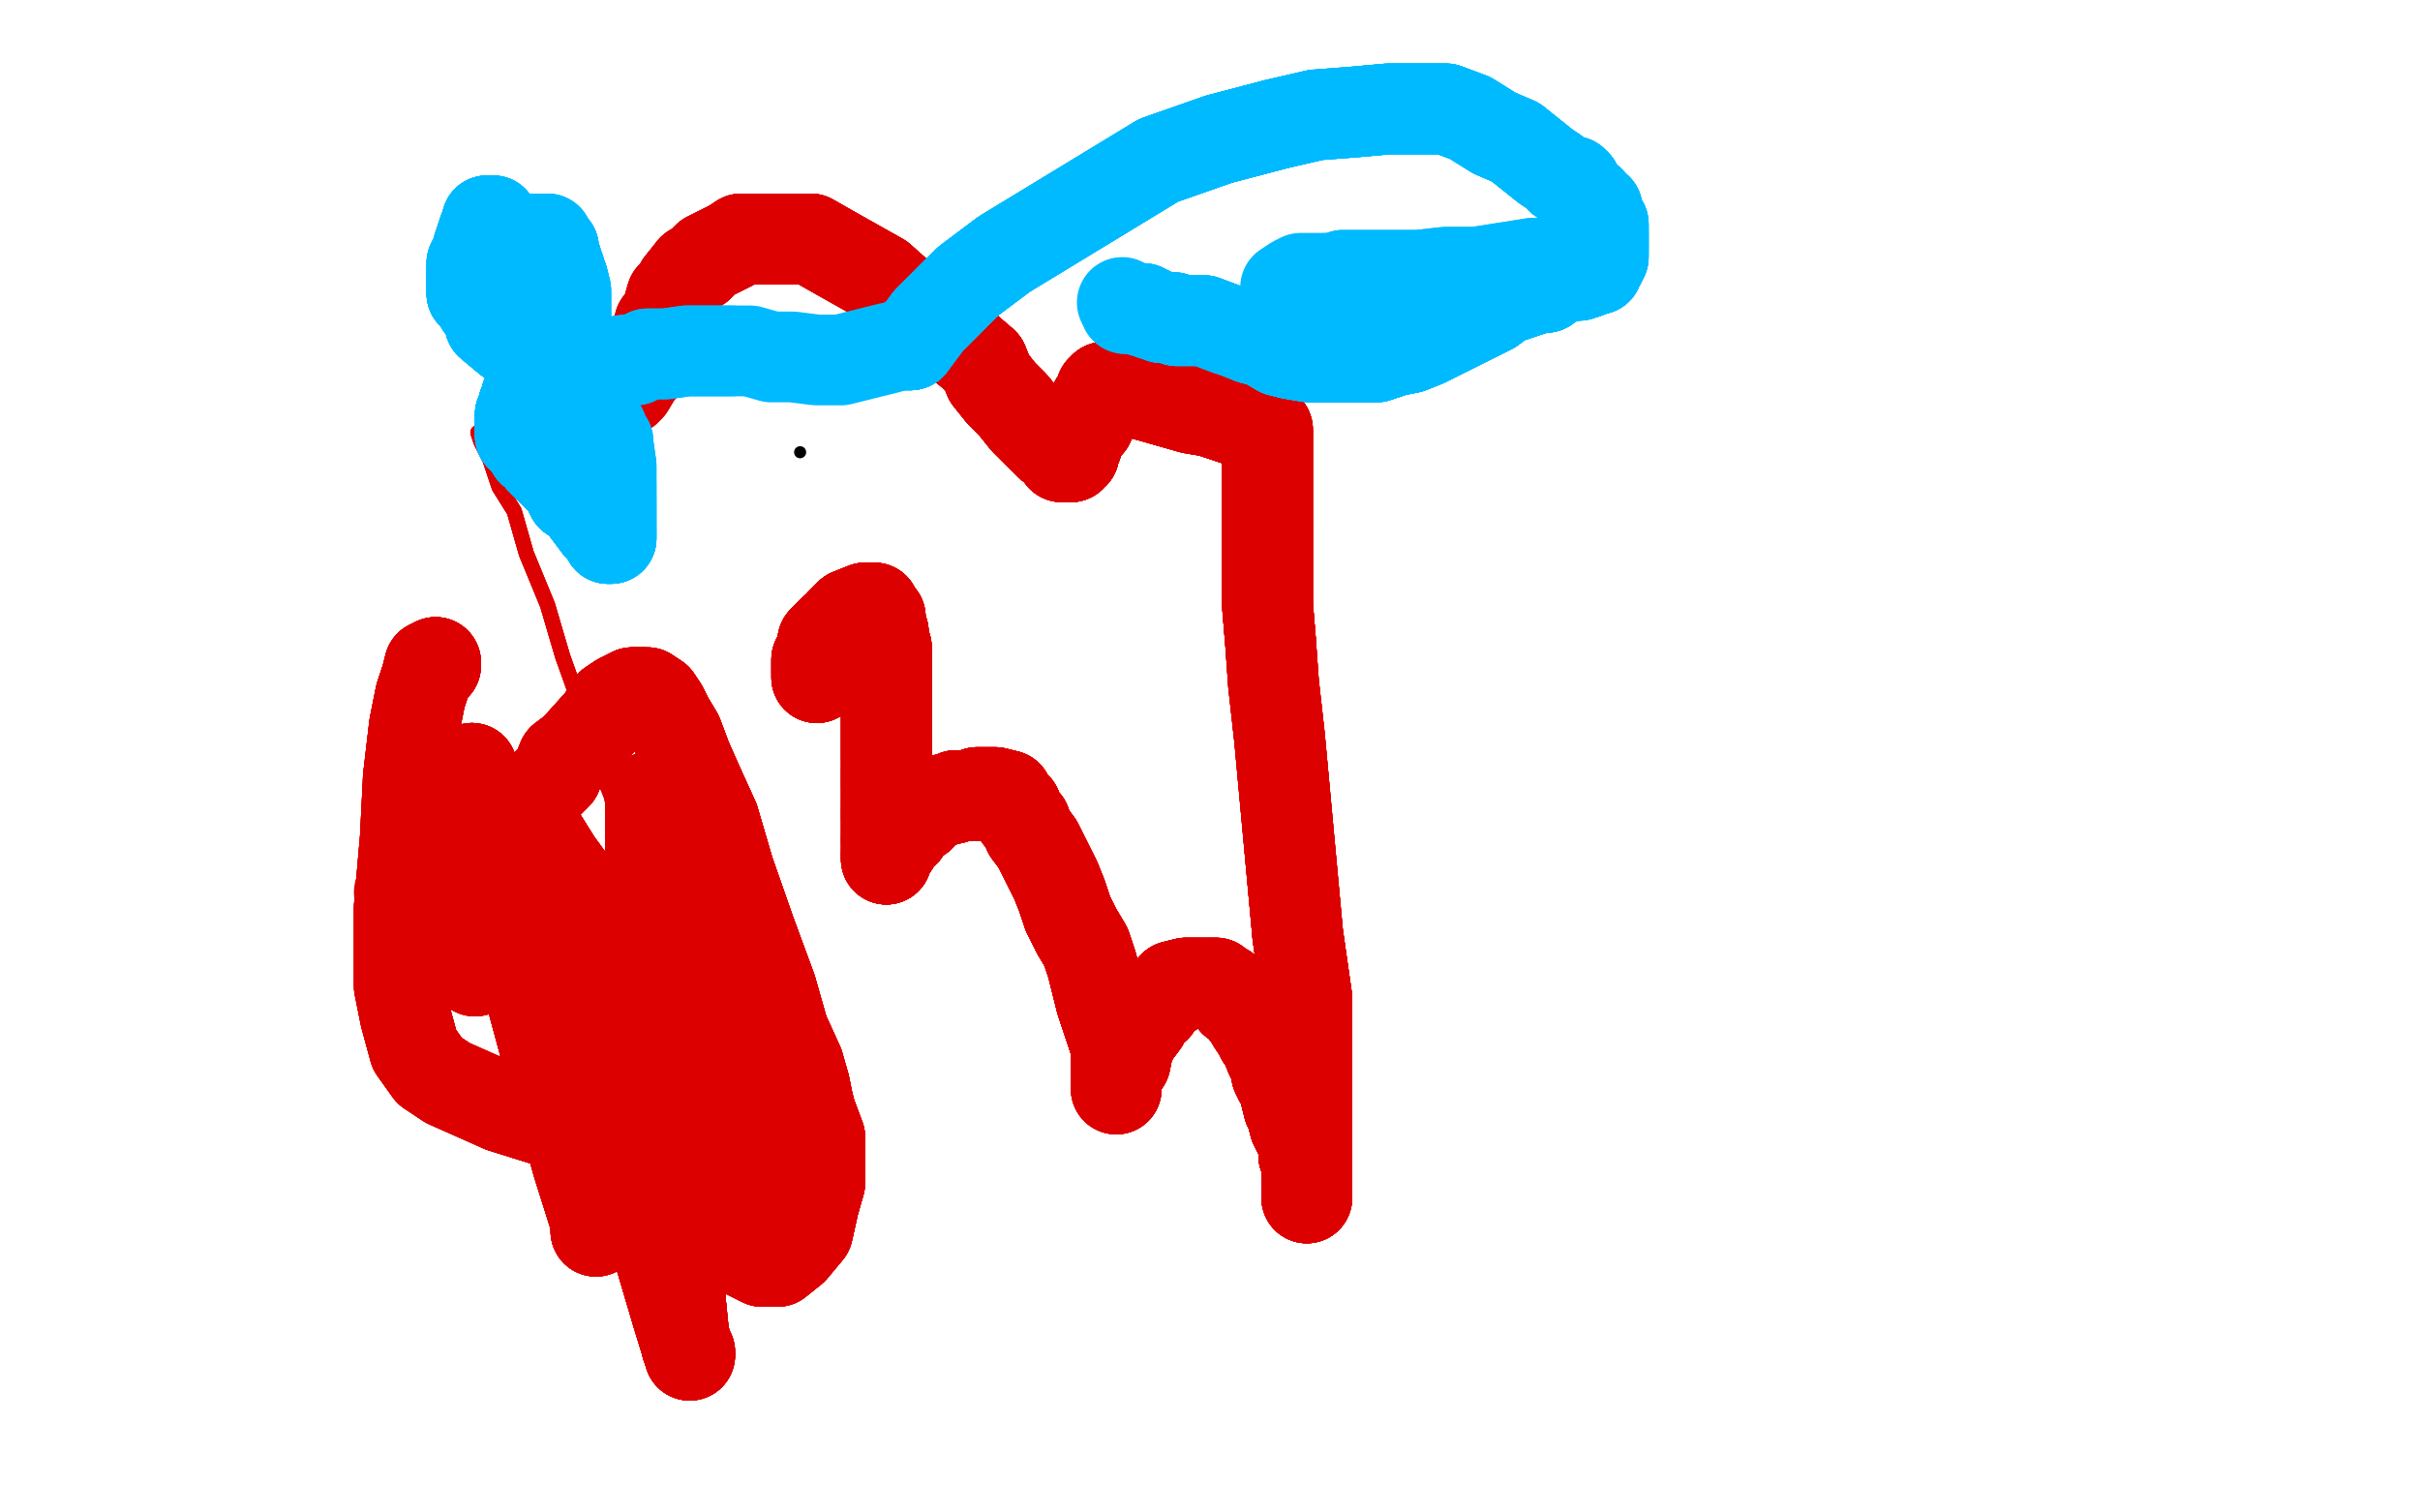 <?xml version="1.0" standalone="no"?>
<!DOCTYPE svg PUBLIC "-//W3C//DTD SVG 1.1//EN"
"http://www.w3.org/Graphics/SVG/1.1/DTD/svg11.dtd">

<svg width="800" height="500" version="1.1" xmlns="http://www.w3.org/2000/svg" xmlns:xlink="http://www.w3.org/1999/xlink" style="stroke-antialiasing: false"><desc>This SVG has been created on https://colorillo.com/</desc><rect x='0' y='0' width='800' height='500' style='fill: rgb(255,255,255); stroke-width:0' /><circle cx="264.5" cy="149.5" r="2" style="fill: #000000; stroke-antialiasing: false; stroke-antialias: 0; opacity: 1.0"/>
<polyline points="158,143 159,146 162,152 165,161 170,169 174,183 181,200 186,217 191,231 195,243" style="fill: none; stroke: #dc0000; stroke-width: 5; stroke-linejoin: round; stroke-linecap: round; stroke-antialiasing: false; stroke-antialias: 0; opacity: 1.0"/>
<polyline points="158,143 159,146 162,152 165,161 170,169 174,183 181,200 186,217 191,231 195,243 198,253 202,263 204,271 206,277 207,280 208,282 209,283 209,284" style="fill: none; stroke: #dc0000; stroke-width: 5; stroke-linejoin: round; stroke-linecap: round; stroke-antialiasing: false; stroke-antialias: 0; opacity: 1.0"/>
<polyline points="158,143 159,146 162,152 165,161 170,169 174,183 181,200 186,217 191,231 195,243 198,253 202,263 204,271 206,277 207,280 208,282 209,283 209,284" style="fill: none; stroke: #dc0000; stroke-width: 5; stroke-linejoin: round; stroke-linecap: round; stroke-antialiasing: false; stroke-antialias: 0; opacity: 1.0"/>
<polyline points="144,220 144,219 142,220 141,224 139,230" style="fill: none; stroke: #dc0000; stroke-width: 30; stroke-linejoin: round; stroke-linecap: round; stroke-antialiasing: false; stroke-antialias: 0; opacity: 1.0"/>
<polyline points="144,220 144,219 142,220 141,224 139,230 137,240 135,257 134,277 132,300 132,314 132,326 134,336 137,347 142,354" style="fill: none; stroke: #dc0000; stroke-width: 30; stroke-linejoin: round; stroke-linecap: round; stroke-antialiasing: false; stroke-antialias: 0; opacity: 1.0"/>
<polyline points="144,220 144,219 142,220 141,224 139,230 137,240 135,257 134,277 132,300 132,314 132,326 134,336 137,347 142,354 148,358 157,362 166,366 198,376 208,383 220,392 230,401 238,408 246,414" style="fill: none; stroke: #dc0000; stroke-width: 30; stroke-linejoin: round; stroke-linecap: round; stroke-antialiasing: false; stroke-antialias: 0; opacity: 1.0"/>
<polyline points="144,220 144,219 142,220 141,224 139,230 137,240 135,257 134,277 132,300 132,314 132,326 134,336 137,347 142,354 148,358 157,362 166,366 198,376 208,383 220,392 230,401 238,408 246,414 252,417 257,417 262,413 267,407 269,398 271,391 271,383 271,376 268,368" style="fill: none; stroke: #dc0000; stroke-width: 30; stroke-linejoin: round; stroke-linecap: round; stroke-antialiasing: false; stroke-antialias: 0; opacity: 1.0"/>
<polyline points="144,220 144,219 142,220 141,224 139,230 137,240 135,257 134,277 132,300 132,314 132,326 134,336 137,347 142,354 148,358 157,362 166,366 198,376 208,383 220,392 230,401 238,408 246,414 252,417 257,417 262,413 267,407 269,398 271,391 271,383 271,376 268,368 267,364 266,359 264,352 259,341 255,327 248,308 241,288 236,271 231,260" style="fill: none; stroke: #dc0000; stroke-width: 30; stroke-linejoin: round; stroke-linecap: round; stroke-antialiasing: false; stroke-antialias: 0; opacity: 1.0"/>
<polyline points="144,220 144,219 142,220 141,224 139,230 137,240 135,257 134,277 132,300 132,314 132,326 134,336 137,347 142,354 148,358 157,362 166,366 198,376 208,383 220,392 230,401 238,408 246,414 252,417 257,417 262,413 267,407 269,398 271,391 271,383 271,376 268,368 267,364 266,359 264,352 259,341 255,327 248,308 241,288 236,271 231,260 227,251 224,243 221,238 219,234 217,231 214,229 213,229 211,229 209,229" style="fill: none; stroke: #dc0000; stroke-width: 30; stroke-linejoin: round; stroke-linecap: round; stroke-antialiasing: false; stroke-antialias: 0; opacity: 1.0"/>
<polyline points="166,366 198,376 208,383 220,392 230,401 238,408 246,414 252,417 257,417 262,413 267,407 269,398 271,391 271,383 271,376 268,368 267,364 266,359 264,352 259,341 255,327 248,308 241,288 236,271 231,260 227,251 224,243 221,238 219,234 217,231 214,229 213,229 211,229 209,229 207,230 205,231 202,233 199,238 190,248 186,251 184,256 180,260" style="fill: none; stroke: #dc0000; stroke-width: 30; stroke-linejoin: round; stroke-linecap: round; stroke-antialiasing: false; stroke-antialias: 0; opacity: 1.0"/>
<polyline points="166,366 198,376 208,383 220,392 230,401 238,408 246,414 252,417 257,417 262,413 267,407 269,398 271,391 271,383 271,376 268,368 267,364 266,359 264,352 259,341 255,327 248,308 241,288 236,271 231,260 227,251 224,243 221,238 219,234 217,231 214,229 213,229 211,229 209,229 207,230 205,231 202,233 199,238 190,248 186,251 184,256 180,260 178,262 175,264 173,266 172,268 174,270" style="fill: none; stroke: #dc0000; stroke-width: 30; stroke-linejoin: round; stroke-linecap: round; stroke-antialiasing: false; stroke-antialias: 0; opacity: 1.0"/>
<polyline points="267,407 269,398 271,391 271,383 271,376 268,368 267,364 266,359 264,352 259,341 255,327 248,308 241,288 236,271 231,260 227,251 224,243 221,238 219,234 217,231 214,229 213,229 211,229 209,229 207,230 205,231 202,233 199,238 190,248 186,251 184,256 180,260 178,262 175,264 173,266 172,268 174,270 179,277 184,285 192,296 198,306 203,312 209,320 211,322 212,323" style="fill: none; stroke: #dc0000; stroke-width: 30; stroke-linejoin: round; stroke-linecap: round; stroke-antialiasing: false; stroke-antialias: 0; opacity: 1.0"/>
<polyline points="267,364 266,359 264,352 259,341 255,327 248,308 241,288 236,271 231,260 227,251 224,243 221,238 219,234 217,231 214,229 213,229 211,229 209,229 207,230 205,231 202,233 199,238 190,248 186,251 184,256 180,260 178,262 175,264 173,266 172,268 174,270 179,277 184,285 192,296 198,306 203,312 209,320 211,322 212,323 213,324 215,325 216,326 222,330 224,332 228,337 232,343 236,350" style="fill: none; stroke: #dc0000; stroke-width: 30; stroke-linejoin: round; stroke-linecap: round; stroke-antialiasing: false; stroke-antialias: 0; opacity: 1.0"/>
<polyline points="255,327 248,308 241,288 236,271 231,260 227,251 224,243 221,238 219,234 217,231 214,229 213,229 211,229 209,229 207,230 205,231 202,233 199,238 190,248 186,251 184,256 180,260 178,262 175,264 173,266 172,268 174,270 179,277 184,285 192,296 198,306 203,312 209,320 211,322 212,323 213,324 215,325 216,326 222,330 224,332 228,337 232,343 236,350 240,357 242,364 243,370 237,363 225,346" style="fill: none; stroke: #dc0000; stroke-width: 30; stroke-linejoin: round; stroke-linecap: round; stroke-antialiasing: false; stroke-antialias: 0; opacity: 1.0"/>
<polyline points="214,229 213,229 211,229 209,229 207,230 205,231 202,233 199,238 190,248 186,251 184,256 180,260 178,262 175,264 173,266 172,268 174,270 179,277 184,285 192,296 198,306 203,312 209,320 211,322 212,323 213,324 215,325 216,326 222,330 224,332 228,337 232,343 236,350 240,357 242,364 243,370 237,363 225,346 225,344 225,343 226,342 227,342 229,343 231,345 235,350" style="fill: none; stroke: #dc0000; stroke-width: 30; stroke-linejoin: round; stroke-linecap: round; stroke-antialiasing: false; stroke-antialias: 0; opacity: 1.0"/>
<polyline points="211,229 209,229 207,230 205,231 202,233 199,238 190,248 186,251 184,256 180,260 178,262 175,264 173,266 172,268 174,270 179,277 184,285 192,296 198,306 203,312 209,320 211,322 212,323 213,324 215,325 216,326 222,330 224,332 228,337 232,343 236,350 240,357 242,364 243,370 237,363 225,346 225,344 225,343 226,342 227,342 229,343 231,345 235,350 250,382 256,392 259,401 260,404 261,405 262,406" style="fill: none; stroke: #dc0000; stroke-width: 30; stroke-linejoin: round; stroke-linecap: round; stroke-antialiasing: false; stroke-antialias: 0; opacity: 1.0"/>
<polyline points="174,270 179,277 184,285 192,296 198,306 203,312 209,320 211,322 212,323 213,324 215,325 216,326 222,330 224,332 228,337 232,343 236,350 240,357 242,364 243,370 237,363 225,346 225,344 225,343 226,342 227,342 229,343 231,345 235,350 250,382 256,392 259,401 260,404 261,405 262,406 256,393 245,370 237,345 230,325 225,311 222,301 220,294 219,290" style="fill: none; stroke: #dc0000; stroke-width: 30; stroke-linejoin: round; stroke-linecap: round; stroke-antialiasing: false; stroke-antialias: 0; opacity: 1.0"/>
<polyline points="174,270 179,277 184,285 192,296 198,306 203,312 209,320 211,322 212,323 213,324 215,325 216,326 222,330 224,332 228,337 232,343 236,350 240,357 242,364 243,370 237,363 225,346 225,344 225,343 226,342 227,342 229,343 231,345 235,350 250,382 256,392 259,401 260,404 261,405 262,406 256,393 245,370 237,345 230,325 225,311 222,301 220,294 219,290 218,286 218,285 221,293 229,315 239,343" style="fill: none; stroke: #dc0000; stroke-width: 30; stroke-linejoin: round; stroke-linecap: round; stroke-antialiasing: false; stroke-antialias: 0; opacity: 1.0"/>
<polyline points="212,323 213,324 215,325 216,326 222,330 224,332 228,337 232,343 236,350 240,357 242,364 243,370 237,363 225,346 225,344 225,343 226,342 227,342 229,343 231,345 235,350 250,382 256,392 259,401 260,404 261,405 262,406 256,393 245,370 237,345 230,325 225,311 222,301 220,294 219,290 218,286 218,285 221,293 229,315 239,343 246,365 251,377 254,385 257,391 257,392 257,390" style="fill: none; stroke: #dc0000; stroke-width: 30; stroke-linejoin: round; stroke-linecap: round; stroke-antialiasing: false; stroke-antialias: 0; opacity: 1.0"/>
<polyline points="236,350 240,357 242,364 243,370 237,363 225,346 225,344 225,343 226,342 227,342 229,343 231,345 235,350 250,382 256,392 259,401 260,404 261,405 262,406 256,393 245,370 237,345 230,325 225,311 222,301 220,294 219,290 218,286 218,285 221,293 229,315 239,343 246,365 251,377 254,385 257,391 257,392 257,390 251,373 230,308 226,294 223,283 221,276 219,269 217,266 217,263" style="fill: none; stroke: #dc0000; stroke-width: 30; stroke-linejoin: round; stroke-linecap: round; stroke-antialiasing: false; stroke-antialias: 0; opacity: 1.0"/>
<polyline points="226,342 227,342 229,343 231,345 235,350 250,382 256,392 259,401 260,404 261,405 262,406 256,393 245,370 237,345 230,325 225,311 222,301 220,294 219,290 218,286 218,285 221,293 229,315 239,343 246,365 251,377 254,385 257,391 257,392 257,390 251,373 230,308 226,294 223,283 221,276 219,269 217,266 217,263 216,263 216,264 216,265 215,268 215,276 215,330 218,364 221,395" style="fill: none; stroke: #dc0000; stroke-width: 30; stroke-linejoin: round; stroke-linecap: round; stroke-antialiasing: false; stroke-antialias: 0; opacity: 1.0"/>
<polyline points="235,350 250,382 256,392 259,401 260,404 261,405 262,406 256,393 245,370 237,345 230,325 225,311 222,301 220,294 219,290 218,286 218,285 221,293 229,315 239,343 246,365 251,377 254,385 257,391 257,392 257,390 251,373 230,308 226,294 223,283 221,276 219,269 217,266 217,263 216,263 216,264 216,265 215,268 215,276 215,330 218,364 221,395 224,418 225,431 226,441 227,445 228,447 228,448" style="fill: none; stroke: #dc0000; stroke-width: 30; stroke-linejoin: round; stroke-linecap: round; stroke-antialiasing: false; stroke-antialias: 0; opacity: 1.0"/>
<polyline points="222,301 220,294 219,290 218,286 218,285 221,293 229,315 239,343 246,365 251,377 254,385 257,391 257,392 257,390 251,373 230,308 226,294 223,283 221,276 219,269 217,266 217,263 216,263 216,264 216,265 215,268 215,276 215,330 218,364 221,395 224,418 225,431 226,441 227,445 228,447 228,448 224,435 216,408 205,375 196,348 190,326 186,313 181,293 181,291" style="fill: none; stroke: #dc0000; stroke-width: 30; stroke-linejoin: round; stroke-linecap: round; stroke-antialiasing: false; stroke-antialias: 0; opacity: 1.0"/>
<polyline points="222,301 220,294 219,290 218,286 218,285 221,293 229,315 239,343 246,365 251,377 254,385 257,391 257,392 257,390 251,373 230,308 226,294 223,283 221,276 219,269 217,266 217,263 216,263 216,264 216,265 215,268 215,276 215,330 218,364 221,395 224,418 225,431 226,441 227,445 228,447 228,448 224,435 216,408 205,375 196,348 190,326 186,313 181,293 181,291 180,289 180,296 182,309 184,324" style="fill: none; stroke: #dc0000; stroke-width: 30; stroke-linejoin: round; stroke-linecap: round; stroke-antialiasing: false; stroke-antialias: 0; opacity: 1.0"/>
<polyline points="257,392 257,390 251,373 230,308 226,294 223,283 221,276 219,269 217,266 217,263 216,263 216,264 216,265 215,268 215,276 215,330 218,364 221,395 224,418 225,431 226,441 227,445 228,447 228,448 224,435 216,408 205,375 196,348 190,326 186,313 181,293 181,291 180,289 180,296 182,309 184,324 188,348 191,371 194,386 196,397 197,404 197,405 197,407 197,404" style="fill: none; stroke: #dc0000; stroke-width: 30; stroke-linejoin: round; stroke-linecap: round; stroke-antialiasing: false; stroke-antialias: 0; opacity: 1.0"/>
<polyline points="226,294 223,283 221,276 219,269 217,266 217,263 216,263 216,264 216,265 215,268 215,276 215,330 218,364 221,395 224,418 225,431 226,441 227,445 228,447 228,448 224,435 216,408 205,375 196,348 190,326 186,313 181,293 181,291 180,289 180,296 182,309 184,324 188,348 191,371 194,386 196,397 197,404 197,405 197,407 197,404 191,385 182,353 163,283 160,271 157,261 157,257 156,255 156,254" style="fill: none; stroke: #dc0000; stroke-width: 30; stroke-linejoin: round; stroke-linecap: round; stroke-antialiasing: false; stroke-antialias: 0; opacity: 1.0"/>
<polyline points="215,276 215,330 218,364 221,395 224,418 225,431 226,441 227,445 228,447 228,448 224,435 216,408 205,375 196,348 190,326 186,313 181,293 181,291 180,289 180,296 182,309 184,324 188,348 191,371 194,386 196,397 197,404 197,405 197,407 197,404 191,385 182,353 163,283 160,271 157,261 157,257 156,255 156,254 156,255 156,257 156,261 156,277 156,288 156,298 157,306" style="fill: none; stroke: #dc0000; stroke-width: 30; stroke-linejoin: round; stroke-linecap: round; stroke-antialiasing: false; stroke-antialias: 0; opacity: 1.0"/>
<polyline points="215,276 215,330 218,364 221,395 224,418 225,431 226,441 227,445 228,447 228,448 224,435 216,408 205,375 196,348 190,326 186,313 181,293 181,291 180,289 180,296 182,309 184,324 188,348 191,371 194,386 196,397 197,404 197,405 197,407 197,404 191,385 182,353 163,283 160,271 157,261 157,257 156,255 156,254 156,255 156,257 156,261 156,277 156,288 156,298 157,306 157,317 157,320 157,321 155,318 152,311" style="fill: none; stroke: #dc0000; stroke-width: 30; stroke-linejoin: round; stroke-linecap: round; stroke-antialiasing: false; stroke-antialias: 0; opacity: 1.0"/>
<polyline points="190,326 186,313 181,293 181,291 180,289 180,296 182,309 184,324 188,348 191,371 194,386 196,397 197,404 197,405 197,407 197,404 191,385 182,353 163,283 160,271 157,261 157,257 156,255 156,254 156,255 156,257 156,261 156,277 156,288 156,298 157,306 157,317 157,320 157,321 155,318 152,311 145,285 144,279 143,275 142,274 142,273 141,273 141,274" style="fill: none; stroke: #dc0000; stroke-width: 30; stroke-linejoin: round; stroke-linecap: round; stroke-antialiasing: false; stroke-antialias: 0; opacity: 1.0"/>
<polyline points="181,293 181,291 180,289 180,296 182,309 184,324 188,348 191,371 194,386 196,397 197,404 197,405 197,407 197,404 191,385 182,353 163,283 160,271 157,261 157,257 156,255 156,254 156,255 156,257 156,261 156,277 156,288 156,298 157,306 157,317 157,320 157,321 155,318 152,311 145,285 144,279 143,275 142,274 142,273 141,273 141,274 140,278 139,281 139,282 138,284 138,285 137,286 137,287 136,289" style="fill: none; stroke: #dc0000; stroke-width: 30; stroke-linejoin: round; stroke-linecap: round; stroke-antialiasing: false; stroke-antialias: 0; opacity: 1.0"/>
<polyline points="182,309 184,324 188,348 191,371 194,386 196,397 197,404 197,405 197,407 197,404 191,385 182,353 163,283 160,271 157,261 157,257 156,255 156,254 156,255 156,257 156,261 156,277 156,288 156,298 157,306 157,317 157,320 157,321 155,318 152,311 145,285 144,279 143,275 142,274 142,273 141,273 141,274 140,278 139,281 139,282 138,284 138,285 137,286 137,287 136,289 135,291 133,295 132,295" style="fill: none; stroke: #dc0000; stroke-width: 30; stroke-linejoin: round; stroke-linecap: round; stroke-antialiasing: false; stroke-antialias: 0; opacity: 1.0"/>
<polyline points="270,224 270,223 270,222 270,221 270,219" style="fill: none; stroke: #dc0000; stroke-width: 30; stroke-linejoin: round; stroke-linecap: round; stroke-antialiasing: false; stroke-antialias: 0; opacity: 1.0"/>
<polyline points="270,224 270,223 270,222 270,221 270,219 270,218 272,214 272,212 273,211 275,209 276,208 277,208 278,207 278,206 279,205 280,204 281,203 286,201" style="fill: none; stroke: #dc0000; stroke-width: 30; stroke-linejoin: round; stroke-linecap: round; stroke-antialiasing: false; stroke-antialias: 0; opacity: 1.0"/>
<polyline points="270,224 270,223 270,222 270,221 270,219 270,218 272,214 272,212 273,211 275,209 276,208 277,208 278,207" style="fill: none; stroke: #dc0000; stroke-width: 30; stroke-linejoin: round; stroke-linecap: round; stroke-antialiasing: false; stroke-antialias: 0; opacity: 1.0"/>
<polyline points="270,224 270,223 270,222 270,221 270,219 270,218 272,214 272,212 273,211 275,209 276,208 277,208 278,207 278,206 279,205 280,204 281,203 286,201 287,201 288,201 289,201 289,202 289,203 290,203 290,204 291,204" style="fill: none; stroke: #dc0000; stroke-width: 30; stroke-linejoin: round; stroke-linecap: round; stroke-antialiasing: false; stroke-antialias: 0; opacity: 1.0"/>
<polyline points="270,224 270,223 270,222 270,221 270,219 270,218 272,214 272,212 273,211 275,209 276,208 277,208 278,207 278,206 279,205 280,204 281,203 286,201 287,201 288,201 289,201 289,202" style="fill: none; stroke: #dc0000; stroke-width: 30; stroke-linejoin: round; stroke-linecap: round; stroke-antialiasing: false; stroke-antialias: 0; opacity: 1.0"/>
<polyline points="270,224 270,223 270,222 270,221 270,219 270,218 272,214 272,212 273,211 275,209 276,208 277,208 278,207 278,206 279,205 280,204 281,203 286,201 287,201 288,201 289,201 289,202 289,203 290,203 290,204 291,204 291,205 291,206 291,208 291,209 292,209 292,210" style="fill: none; stroke: #dc0000; stroke-width: 30; stroke-linejoin: round; stroke-linecap: round; stroke-antialiasing: false; stroke-antialias: 0; opacity: 1.0"/>
<polyline points="270,224 270,223 270,222 270,221 270,219 270,218 272,214 272,212 273,211 275,209 276,208 277,208 278,207 278,206 279,205 280,204 281,203 286,201 287,201 288,201 289,201 289,202 289,203 290,203 290,204 291,204 291,205 291,206 291,208 291,209 292,209 292,210 292,211 292,212 293,214 293,215 293,217" style="fill: none; stroke: #dc0000; stroke-width: 30; stroke-linejoin: round; stroke-linecap: round; stroke-antialiasing: false; stroke-antialias: 0; opacity: 1.0"/>
<polyline points="270,224 270,223 270,222 270,221 270,219 270,218 272,214 272,212 273,211 275,209 276,208 277,208 278,207 278,206 279,205 280,204 281,203 286,201 287,201 288,201 289,201 289,202 289,203 290,203 290,204 291,204 291,205 291,206 291,208 291,209 292,209 292,210 292,211 292,212 293,214 293,215 293,217 293,218 293,219 293,220 293,221 293,223 293,224 293,225" style="fill: none; stroke: #dc0000; stroke-width: 30; stroke-linejoin: round; stroke-linecap: round; stroke-antialiasing: false; stroke-antialias: 0; opacity: 1.0"/>
<polyline points="270,222 270,221 270,219 270,218 272,214 272,212 273,211 275,209 276,208 277,208 278,207 278,206 279,205 280,204 281,203 286,201 287,201 288,201 289,201 289,202 289,203 290,203 290,204 291,204 291,205 291,206 291,208 291,209 292,209 292,210 292,211 292,212 293,214 293,215 293,217 293,218 293,219 293,220 293,221 293,223 293,224 293,225 293,227 293,229 293,233 293,234 293,235 293,237 293,238" style="fill: none; stroke: #dc0000; stroke-width: 30; stroke-linejoin: round; stroke-linecap: round; stroke-antialiasing: false; stroke-antialias: 0; opacity: 1.0"/>
<polyline points="279,205 280,204 281,203 286,201 287,201 288,201 289,201 289,202 289,203 290,203 290,204 291,204 291,205 291,206 291,208 291,209 292,209 292,210 292,211 292,212 293,214 293,215 293,217 293,218 293,219 293,220 293,221 293,223 293,224 293,225 293,227 293,229 293,233 293,234 293,235 293,237 293,238 293,239 293,240 293,244 293,246 293,248 293,249 293,250" style="fill: none; stroke: #dc0000; stroke-width: 30; stroke-linejoin: round; stroke-linecap: round; stroke-antialiasing: false; stroke-antialias: 0; opacity: 1.0"/>
<polyline points="279,205 280,204 281,203 286,201 287,201 288,201 289,201 289,202 289,203 290,203 290,204 291,204 291,205 291,206 291,208 291,209 292,209 292,210 292,211 292,212 293,214 293,215 293,217 293,218 293,219 293,220 293,221 293,223 293,224 293,225 293,227 293,229 293,233 293,234 293,235 293,237 293,238 293,239 293,240 293,244 293,246 293,248 293,249 293,250 293,253 293,254 293,255 293,256 293,257 293,259" style="fill: none; stroke: #dc0000; stroke-width: 30; stroke-linejoin: round; stroke-linecap: round; stroke-antialiasing: false; stroke-antialias: 0; opacity: 1.0"/>
<polyline points="291,208 291,209 292,209 292,210 292,211 292,212 293,214 293,215 293,217 293,218 293,219 293,220 293,221 293,223 293,224 293,225 293,227 293,229 293,233 293,234 293,235 293,237 293,238 293,239 293,240 293,244 293,246 293,248 293,249 293,250 293,253 293,254 293,255 293,256 293,257 293,259 293,260 293,263 293,264 293,266 293,268 293,269 293,270" style="fill: none; stroke: #dc0000; stroke-width: 30; stroke-linejoin: round; stroke-linecap: round; stroke-antialiasing: false; stroke-antialias: 0; opacity: 1.0"/>
<polyline points="291,208 291,209 292,209 292,210 292,211 292,212 293,214 293,215 293,217 293,218 293,219 293,220 293,221 293,223 293,224 293,225 293,227 293,229 293,233 293,234 293,235 293,237 293,238 293,239 293,240 293,244 293,246 293,248 293,249 293,250 293,253 293,254 293,255 293,256 293,257 293,259 293,260 293,263 293,264 293,266 293,268 293,269 293,270 293,272 293,273 293,274 293,275 293,276 293,277 293,278" style="fill: none; stroke: #dc0000; stroke-width: 30; stroke-linejoin: round; stroke-linecap: round; stroke-antialiasing: false; stroke-antialias: 0; opacity: 1.0"/>
<polyline points="293,217 293,218 293,219 293,220 293,221 293,223 293,224 293,225 293,227 293,229 293,233 293,234 293,235 293,237 293,238 293,239 293,240 293,244 293,246 293,248 293,249 293,250 293,253 293,254 293,255 293,256 293,257 293,259 293,260 293,263 293,264 293,266 293,268 293,269 293,270 293,272 293,273 293,274 293,275 293,276 293,277 293,278 293,280 293,281 293,283 293,284" style="fill: none; stroke: #dc0000; stroke-width: 30; stroke-linejoin: round; stroke-linecap: round; stroke-antialiasing: false; stroke-antialias: 0; opacity: 1.0"/>
<polyline points="293,227 293,229 293,233 293,234 293,235 293,237 293,238 293,239 293,240 293,244 293,246 293,248 293,249 293,250 293,253 293,254 293,255 293,256 293,257 293,259 293,260 293,263 293,264 293,266 293,268 293,269 293,270 293,272 293,273 293,274 293,275 293,276 293,277 293,278 293,280 293,281 293,283 293,284 293,283 293,282 295,280 297,277 299,275 300,273 301,271 304,270" style="fill: none; stroke: #dc0000; stroke-width: 30; stroke-linejoin: round; stroke-linecap: round; stroke-antialiasing: false; stroke-antialias: 0; opacity: 1.0"/>
<polyline points="293,240 293,244 293,246 293,248 293,249 293,250 293,253 293,254 293,255 293,256 293,257 293,259 293,260 293,263 293,264 293,266 293,268 293,269 293,270 293,272 293,273 293,274 293,275 293,276 293,277 293,278 293,280 293,281 293,283 293,284 293,283 293,282 295,280 297,277 299,275 300,273 301,271 304,270 305,267 309,266 311,265 313,264 315,264 316,263 320,263 322,263" style="fill: none; stroke: #dc0000; stroke-width: 30; stroke-linejoin: round; stroke-linecap: round; stroke-antialiasing: false; stroke-antialias: 0; opacity: 1.0"/>
<polyline points="293,255 293,256 293,257 293,259 293,260 293,263 293,264 293,266 293,268 293,269 293,270 293,272 293,273 293,274 293,275 293,276 293,277 293,278 293,280 293,281 293,283 293,284 293,283 293,282 295,280 297,277 299,275 300,273 301,271 304,270 305,267 309,266 311,265 313,264 315,264 316,263 320,263 322,263 323,262 324,262 326,262 327,262 328,262 329,262 333,263 334,265" style="fill: none; stroke: #dc0000; stroke-width: 30; stroke-linejoin: round; stroke-linecap: round; stroke-antialiasing: false; stroke-antialias: 0; opacity: 1.0"/>
<polyline points="293,268 293,269 293,270 293,272 293,273 293,274 293,275 293,276 293,277 293,278 293,280 293,281 293,283 293,284 293,283 293,282 295,280 297,277 299,275 300,273 301,271 304,270 305,267 309,266 311,265 313,264 315,264 316,263 320,263 322,263 323,262 324,262 326,262 327,262 328,262 329,262 333,263 334,265 336,267 337,270 339,272 340,275 343,279 349,291 351,296 353,302" style="fill: none; stroke: #dc0000; stroke-width: 30; stroke-linejoin: round; stroke-linecap: round; stroke-antialiasing: false; stroke-antialias: 0; opacity: 1.0"/>
<polyline points="293,277 293,278 293,280 293,281 293,283 293,284 293,283 293,282 295,280 297,277 299,275 300,273 301,271 304,270 305,267 309,266 311,265 313,264 315,264 316,263 320,263 322,263 323,262 324,262 326,262 327,262 328,262 329,262 333,263 334,265 336,267 337,270 339,272 340,275 343,279 349,291 351,296 353,302 356,308 359,313 361,319 364,331 366,337 367,340 368,343 369,346" style="fill: none; stroke: #dc0000; stroke-width: 30; stroke-linejoin: round; stroke-linecap: round; stroke-antialiasing: false; stroke-antialias: 0; opacity: 1.0"/>
<polyline points="293,283 293,284 293,283 293,282 295,280 297,277 299,275 300,273 301,271 304,270 305,267 309,266 311,265 313,264 315,264 316,263 320,263 322,263 323,262 324,262 326,262 327,262 328,262 329,262 333,263 334,265 336,267 337,270 339,272 340,275 343,279 349,291 351,296 353,302 356,308 359,313 361,319 364,331 366,337 367,340 368,343 369,346 369,350 369,354 369,355 369,356 369,357 369,358" style="fill: none; stroke: #dc0000; stroke-width: 30; stroke-linejoin: round; stroke-linecap: round; stroke-antialiasing: false; stroke-antialias: 0; opacity: 1.0"/>
<polyline points="293,283 293,284 293,283 293,282 295,280 297,277 299,275 300,273 301,271 304,270 305,267 309,266 311,265 313,264 315,264 316,263 320,263 322,263 323,262 324,262 326,262 327,262 328,262 329,262 333,263 334,265 336,267 337,270 339,272 340,275 343,279 349,291 351,296 353,302 356,308 359,313 361,319 364,331 366,337 367,340 368,343 369,346 369,350 369,354 369,355 369,356 369,357 369,358 369,359 369,360" style="fill: none; stroke: #dc0000; stroke-width: 30; stroke-linejoin: round; stroke-linecap: round; stroke-antialiasing: false; stroke-antialias: 0; opacity: 1.0"/>
<polyline points="323,262 324,262 326,262 327,262 328,262 329,262 333,263 334,265 336,267 337,270 339,272 340,275 343,279 349,291 351,296 353,302 356,308 359,313 361,319 364,331 366,337 367,340 368,343 369,346 369,350 369,354 369,355 369,356 369,357 369,358 369,359 369,360 369,359 369,358 369,356 370,354 372,351 373,346 375,342 378,338 379,335" style="fill: none; stroke: #dc0000; stroke-width: 30; stroke-linejoin: round; stroke-linecap: round; stroke-antialiasing: false; stroke-antialias: 0; opacity: 1.0"/>
<polyline points="323,262 324,262 326,262 327,262 328,262 329,262 333,263 334,265 336,267 337,270 339,272 340,275 343,279 349,291 351,296 353,302 356,308 359,313 361,319 364,331 366,337 367,340 368,343 369,346 369,350 369,354 369,355 369,356 369,357 369,358 369,359 369,360 369,359 369,358 369,356 370,354 372,351 373,346 375,342 378,338 379,335 382,333 383,331 385,329 387,328 388,326 392,325 394,325 395,325" style="fill: none; stroke: #dc0000; stroke-width: 30; stroke-linejoin: round; stroke-linecap: round; stroke-antialiasing: false; stroke-antialias: 0; opacity: 1.0"/>
<polyline points="356,308 359,313 361,319 364,331 366,337 367,340 368,343 369,346 369,350 369,354 369,355 369,356 369,357 369,358 369,359 369,360 369,359 369,358 369,356 370,354 372,351 373,346 375,342 378,338 379,335 382,333 383,331 385,329 387,328 388,326 392,325 394,325 395,325 397,325 398,325 400,325 402,325 403,326 405,327 407,329 408,331 411,333" style="fill: none; stroke: #dc0000; stroke-width: 30; stroke-linejoin: round; stroke-linecap: round; stroke-antialiasing: false; stroke-antialias: 0; opacity: 1.0"/>
<polyline points="356,308 359,313 361,319 364,331 366,337 367,340 368,343 369,346 369,350 369,354 369,355 369,356 369,357 369,358 369,359 369,360 369,359 369,358 369,356 370,354 372,351 373,346 375,342 378,338 379,335 382,333 383,331 385,329 387,328 388,326 392,325 394,325 395,325 397,325 398,325 400,325 402,325 403,326 405,327 407,329 408,331 411,333 412,335 414,336 414,338 416,341 417,343 418,344 420,349 421,351" style="fill: none; stroke: #dc0000; stroke-width: 30; stroke-linejoin: round; stroke-linecap: round; stroke-antialiasing: false; stroke-antialias: 0; opacity: 1.0"/>
<polyline points="369,356 370,354 372,351 373,346 375,342 378,338 379,335 382,333 383,331 385,329 387,328 388,326 392,325 394,325 395,325 397,325 398,325 400,325 402,325 403,326 405,327 407,329 408,331 411,333 412,335 414,336 414,338 416,341 417,343 418,344 420,349 421,351 422,353 422,355 423,357 424,358 425,360 425,362 426,366 427,368 428,372" style="fill: none; stroke: #dc0000; stroke-width: 30; stroke-linejoin: round; stroke-linecap: round; stroke-antialiasing: false; stroke-antialias: 0; opacity: 1.0"/>
<polyline points="369,356 370,354 372,351 373,346 375,342 378,338 379,335 382,333 383,331 385,329 387,328 388,326 392,325 394,325 395,325 397,325 398,325 400,325 402,325 403,326 405,327 407,329 408,331 411,333 412,335 414,336 414,338 416,341 417,343 418,344 420,349 421,351 422,353 422,355 423,357 424,358 425,360 425,362 426,366 427,368 428,372 429,374 430,376 431,379 431,382 432,383 432,384 432,385" style="fill: none; stroke: #dc0000; stroke-width: 30; stroke-linejoin: round; stroke-linecap: round; stroke-antialiasing: false; stroke-antialias: 0; opacity: 1.0"/>
<polyline points="387,328 388,326 392,325 394,325 395,325 397,325 398,325 400,325 402,325 403,326 405,327 407,329 408,331 411,333 412,335 414,336 414,338 416,341 417,343 418,344 420,349 421,351 422,353 422,355 423,357 424,358 425,360 425,362 426,366 427,368 428,372 429,374 430,376 431,379 431,382 432,383 432,384 432,385 432,386 432,387 432,388 432,390 432,392 432,393 432,394" style="fill: none; stroke: #dc0000; stroke-width: 30; stroke-linejoin: round; stroke-linecap: round; stroke-antialiasing: false; stroke-antialias: 0; opacity: 1.0"/>
<polyline points="387,328 388,326 392,325 394,325 395,325 397,325 398,325 400,325 402,325 403,326 405,327 407,329 408,331 411,333 412,335 414,336 414,338 416,341 417,343 418,344 420,349 421,351 422,353 422,355 423,357 424,358 425,360 425,362 426,366 427,368 428,372 429,374 430,376 431,379 431,382 432,383 432,384 432,385 432,386 432,387 432,388 432,390 432,392 432,393 432,394 432,396" style="fill: none; stroke: #dc0000; stroke-width: 30; stroke-linejoin: round; stroke-linecap: round; stroke-antialiasing: false; stroke-antialias: 0; opacity: 1.0"/>
<polyline points="402,325 403,326 405,327 407,329 408,331 411,333 412,335 414,336 414,338 416,341 417,343 418,344 420,349 421,351 422,353 422,355 423,357 424,358 425,360 425,362 426,366 427,368 428,372 429,374 430,376 431,379 431,382 432,383 432,384 432,385 432,386 432,387 432,388 432,390 432,392 432,393 432,394 432,396 432,393 432,389 432,374 432,366 432,357 432,345 432,330 429,309" style="fill: none; stroke: #dc0000; stroke-width: 30; stroke-linejoin: round; stroke-linecap: round; stroke-antialiasing: false; stroke-antialias: 0; opacity: 1.0"/>
<polyline points="414,338 416,341 417,343 418,344 420,349 421,351 422,353 422,355 423,357 424,358 425,360 425,362 426,366 427,368 428,372 429,374 430,376 431,379 431,382 432,383 432,384 432,385 432,386 432,387 432,388 432,390 432,392 432,393 432,394 432,396 432,393 432,389 432,374 432,366 432,357 432,345 432,330 429,309 423,244 421,226 420,212 419,200 419,192 419,184 419,178 419,173" style="fill: none; stroke: #dc0000; stroke-width: 30; stroke-linejoin: round; stroke-linecap: round; stroke-antialiasing: false; stroke-antialias: 0; opacity: 1.0"/>
<polyline points="423,357 424,358 425,360 425,362 426,366 427,368 428,372 429,374 430,376 431,379 431,382 432,383 432,384 432,385 432,386 432,387 432,388 432,390 432,392 432,393 432,394 432,396 432,393 432,389 432,374 432,366 432,357 432,345 432,330 429,309 423,244 421,226 420,212 419,200 419,192 419,184 419,178 419,173 419,170 419,161 419,158 419,156 419,154 419,148 419,146 419,144" style="fill: none; stroke: #dc0000; stroke-width: 30; stroke-linejoin: round; stroke-linecap: round; stroke-antialiasing: false; stroke-antialias: 0; opacity: 1.0"/>
<polyline points="423,357 424,358 425,360 425,362 426,366 427,368 428,372 429,374 430,376 431,379 431,382 432,383 432,384 432,385 432,386 432,387 432,388 432,390 432,392 432,393 432,394 432,396 432,393 432,389 432,374 432,366 432,357 432,345 432,330 429,309 423,244 421,226 420,212 419,200 419,192 419,184 419,178 419,173 419,170 419,161 419,158 419,156 419,154 419,148 419,146 419,144 419,143 419,142 418,141" style="fill: none; stroke: #dc0000; stroke-width: 30; stroke-linejoin: round; stroke-linecap: round; stroke-antialiasing: false; stroke-antialias: 0; opacity: 1.0"/>
<polyline points="426,366 427,368 428,372 429,374 430,376 431,379 431,382 432,383 432,384 432,385 432,386 432,387 432,388 432,390 432,392 432,393 432,394 432,396 432,393 432,389 432,374 432,366 432,357 432,345 432,330 429,309 423,244 421,226 420,212 419,200 419,192 419,184 419,178 419,173 419,170 419,161 419,158 419,156 419,154 419,148 419,146 419,144 419,143 419,142 418,141 418,142 417,142 417,143" style="fill: none; stroke: #dc0000; stroke-width: 30; stroke-linejoin: round; stroke-linecap: round; stroke-antialiasing: false; stroke-antialias: 0; opacity: 1.0"/>
<polyline points="432,388 432,390 432,392 432,393 432,394 432,396 432,393 432,389 432,374 432,366 432,357 432,345 432,330 429,309 423,244 421,226 420,212 419,200 419,192 419,184 419,178 419,173 419,170 419,161 419,158 419,156 419,154 419,148 419,146 419,144 419,143 419,142 418,141 418,142 417,142 417,143 416,143 413,140 412,140 409,139 406,138 400,136 394,135 380,131" style="fill: none; stroke: #dc0000; stroke-width: 30; stroke-linejoin: round; stroke-linecap: round; stroke-antialiasing: false; stroke-antialias: 0; opacity: 1.0"/>
<polyline points="432,388 432,390 432,392 432,393 432,394 432,396 432,393 432,389 432,374 432,366 432,357 432,345 432,330 429,309 423,244 421,226 420,212 419,200 419,192 419,184 419,178 419,173 419,170 419,161 419,158 419,156 419,154 419,148 419,146 419,144 419,143 419,142 418,141 418,142 417,142 417,143 416,143 413,140 412,140 409,139 406,138 400,136 394,135 380,131 376,130 373,128 371,128 368,128 366,128 365,128" style="fill: none; stroke: #dc0000; stroke-width: 30; stroke-linejoin: round; stroke-linecap: round; stroke-antialiasing: false; stroke-antialias: 0; opacity: 1.0"/>
<polyline points="420,212 419,200 419,192 419,184 419,178 419,173 419,170 419,161 419,158 419,156 419,154 419,148 419,146 419,144 419,143 419,142 418,141 418,142 417,142 417,143 416,143 413,140 412,140 409,139 406,138 400,136 394,135 380,131 376,130 373,128 371,128 368,128 366,128 365,128 365,129 364,129 364,130 363,132 362,133 361,135 360,140 358,142" style="fill: none; stroke: #dc0000; stroke-width: 30; stroke-linejoin: round; stroke-linecap: round; stroke-antialiasing: false; stroke-antialias: 0; opacity: 1.0"/>
<polyline points="420,212 419,200 419,192 419,184 419,178 419,173 419,170 419,161 419,158 419,156 419,154 419,148 419,146 419,144 419,143 419,142 418,141 418,142 417,142 417,143 416,143 413,140 412,140 409,139 406,138 400,136 394,135 380,131 376,130 373,128 371,128 368,128 366,128 365,128 365,129 364,129 364,130 363,132 362,133 361,135 360,140 358,142 357,144 356,147 355,148 355,150 354,150 354,151 353,151" style="fill: none; stroke: #dc0000; stroke-width: 30; stroke-linejoin: round; stroke-linecap: round; stroke-antialiasing: false; stroke-antialias: 0; opacity: 1.0"/>
<polyline points="419,143 419,142 418,141 418,142 417,142 417,143 416,143 413,140 412,140 409,139 406,138 400,136 394,135 380,131 376,130 373,128 371,128 368,128 366,128 365,128 365,129 364,129 364,130 363,132 362,133 361,135 360,140 358,142 357,144 356,147 355,148 355,150 354,150 354,151 353,151 351,151 350,149 347,147 344,144 339,139 335,134 331,130 327,125" style="fill: none; stroke: #dc0000; stroke-width: 30; stroke-linejoin: round; stroke-linecap: round; stroke-antialiasing: false; stroke-antialias: 0; opacity: 1.0"/>
<polyline points="418,141 418,142 417,142 417,143 416,143 413,140 412,140 409,139 406,138 400,136 394,135 380,131 376,130 373,128 371,128 368,128 366,128 365,128 365,129 364,129 364,130 363,132 362,133 361,135 360,140 358,142 357,144 356,147 355,148 355,150 354,150 354,151 353,151 351,151 350,149 347,147 344,144 339,139 335,134 331,130 327,125 325,120 318,114 316,112 314,110 313,110 310,109 309,108 308,108" style="fill: none; stroke: #dc0000; stroke-width: 30; stroke-linejoin: round; stroke-linecap: round; stroke-antialiasing: false; stroke-antialias: 0; opacity: 1.0"/>
<polyline points="376,130 373,128 371,128 368,128 366,128 365,128 365,129 364,129 364,130 363,132 362,133 361,135 360,140 358,142 357,144 356,147 355,148 355,150 354,150 354,151 353,151 351,151 350,149 347,147 344,144 339,139 335,134 331,130 327,125 325,120 318,114 316,112 314,110 313,110 310,109 309,108 308,108 307,108 305,105 300,100 291,92 275,83 268,79 263,79" style="fill: none; stroke: #dc0000; stroke-width: 30; stroke-linejoin: round; stroke-linecap: round; stroke-antialiasing: false; stroke-antialias: 0; opacity: 1.0"/>
<polyline points="371,128 368,128 366,128 365,128 365,129 364,129 364,130 363,132 362,133 361,135 360,140 358,142 357,144 356,147 355,148 355,150 354,150 354,151 353,151 351,151 350,149 347,147 344,144 339,139 335,134 331,130 327,125 325,120 318,114 316,112 314,110 313,110 310,109 309,108 308,108 307,108 305,105 300,100 291,92 275,83 268,79 263,79 249,79 245,79 242,81 234,85 231,88 229,89 225,94" style="fill: none; stroke: #dc0000; stroke-width: 30; stroke-linejoin: round; stroke-linecap: round; stroke-antialiasing: false; stroke-antialias: 0; opacity: 1.0"/>
<polyline points="357,144 356,147 355,148 355,150 354,150 354,151 353,151 351,151 350,149 347,147 344,144 339,139 335,134 331,130 327,125 325,120 318,114 316,112 314,110 313,110 310,109 309,108 308,108 307,108 305,105 300,100 291,92 275,83 268,79 263,79 249,79 245,79 242,81 234,85 231,88 229,89 225,94 224,96 222,98 220,105 218,107 218,109 216,112 214,118" style="fill: none; stroke: #dc0000; stroke-width: 30; stroke-linejoin: round; stroke-linecap: round; stroke-antialiasing: false; stroke-antialias: 0; opacity: 1.0"/>
<polyline points="357,144 356,147 355,148 355,150 354,150 354,151 353,151 351,151 350,149 347,147 344,144 339,139 335,134 331,130 327,125 325,120 318,114 316,112 314,110 313,110 310,109 309,108 308,108 307,108 305,105 300,100 291,92 275,83 268,79 263,79 249,79 245,79 242,81 234,85 231,88 229,89 225,94 224,96 222,98 220,105 218,107 218,109 216,112 214,118 213,121 211,123 208,128 207,129" style="fill: none; stroke: #dc0000; stroke-width: 30; stroke-linejoin: round; stroke-linecap: round; stroke-antialiasing: false; stroke-antialias: 0; opacity: 1.0"/>
<polyline points="357,144 356,147 355,148 355,150 354,150 354,151 353,151 351,151 350,149 347,147 344,144 339,139 335,134 331,130 327,125 325,120 318,114 316,112 314,110 313,110 310,109 309,108 308,108 307,108 305,105 300,100 291,92 275,83 268,79 263,79 249,79 245,79 242,81 234,85 231,88 229,89 225,94 224,96 222,98 220,105 218,107 218,109 216,112 214,118 213,121 211,123 208,128 207,129" style="fill: none; stroke: #dc0000; stroke-width: 30; stroke-linejoin: round; stroke-linecap: round; stroke-antialiasing: false; stroke-antialias: 0; opacity: 1.0"/>
<polyline points="163,73 162,73 161,73 161,75 160,76 159,79 158,82 158,83 157,85" style="fill: none; stroke: #00baff; stroke-width: 30; stroke-linejoin: round; stroke-linecap: round; stroke-antialiasing: false; stroke-antialias: 0; opacity: 1.0"/>
<polyline points="163,73 162,73 161,73 161,75 160,76 159,79 158,82 158,83 157,85 156,87 156,88 156,90 156,91 156,94 156,95 156,96 156,97" style="fill: none; stroke: #00baff; stroke-width: 30; stroke-linejoin: round; stroke-linecap: round; stroke-antialiasing: false; stroke-antialias: 0; opacity: 1.0"/>
<polyline points="163,73 162,73 161,73 161,75 160,76 159,79 158,82 158,83 157,85 156,87 156,88 156,90 156,91 156,94 156,95 156,96 156,97 158,99 159,101 161,103 162,107 168,112 172,113 174,114 176,115" style="fill: none; stroke: #00baff; stroke-width: 30; stroke-linejoin: round; stroke-linecap: round; stroke-antialiasing: false; stroke-antialias: 0; opacity: 1.0"/>
<polyline points="163,73 162,73 161,73 161,75 160,76 159,79 158,82 158,83 157,85 156,87 156,88 156,90 156,91 156,94 156,95 156,96 156,97 158,99 159,101 161,103 162,107 168,112 172,113 174,114 176,115 177,115 179,115 182,115 183,115 184,115 185,115 187,115" style="fill: none; stroke: #00baff; stroke-width: 30; stroke-linejoin: round; stroke-linecap: round; stroke-antialiasing: false; stroke-antialias: 0; opacity: 1.0"/>
<polyline points="163,73 162,73 161,73 161,75 160,76 159,79 158,82 158,83 157,85 156,87 156,88 156,90 156,91 156,94 156,95 156,96 156,97 158,99 159,101 161,103 162,107 168,112 172,113 174,114 176,115 177,115 179,115 182,115 183,115 184,115 185,115 187,115 187,114 187,113 187,112 187,111 187,110 187,108" style="fill: none; stroke: #00baff; stroke-width: 30; stroke-linejoin: round; stroke-linecap: round; stroke-antialiasing: false; stroke-antialias: 0; opacity: 1.0"/>
<polyline points="163,73 162,73 161,73 161,75 160,76 159,79 158,82 158,83 157,85 156,87 156,88 156,90 156,91 156,94 156,95 156,96 156,97 158,99 159,101 161,103 162,107 168,112 172,113 174,114 176,115 177,115 179,115 182,115 183,115 184,115 185,115 187,115 187,114 187,113 187,112 187,111 187,110 187,108 187,106 187,105 187,103 187,102 187,99 187,98 187,96 186,92 185,91" style="fill: none; stroke: #00baff; stroke-width: 30; stroke-linejoin: round; stroke-linecap: round; stroke-antialiasing: false; stroke-antialias: 0; opacity: 1.0"/>
<polyline points="156,91 156,94 156,95 156,96 156,97 158,99 159,101 161,103 162,107 168,112 172,113 174,114 176,115 177,115 179,115 182,115 183,115 184,115 185,115 187,115 187,114 187,113 187,112 187,111 187,110 187,108 187,106 187,105 187,103 187,102 187,99 187,98 187,96 186,92 185,91 185,90 185,89 184,88 184,86 183,85 183,84 183,82 182,81 181,80" style="fill: none; stroke: #00baff; stroke-width: 30; stroke-linejoin: round; stroke-linecap: round; stroke-antialiasing: false; stroke-antialias: 0; opacity: 1.0"/>
<polyline points="156,91 156,94 156,95 156,96 156,97 158,99 159,101 161,103 162,107 168,112 172,113 174,114 176,115 177,115 179,115 182,115 183,115 184,115 185,115 187,115 187,114 187,113 187,112 187,111 187,110 187,108 187,106 187,105 187,103 187,102 187,99 187,98 187,96 186,92 185,91 185,90 185,89 184,88 184,86 183,85 183,84 183,82 182,81 181,80 181,79 180,79 179,79 178,79" style="fill: none; stroke: #00baff; stroke-width: 30; stroke-linejoin: round; stroke-linecap: round; stroke-antialiasing: false; stroke-antialias: 0; opacity: 1.0"/>
<polyline points="159,101 161,103 162,107 168,112 172,113 174,114 176,115 177,115 179,115 182,115 183,115 184,115 185,115 187,115 187,114 187,113 187,112 187,111 187,110 187,108 187,106 187,105 187,103 187,102 187,99 187,98 187,96 186,92 185,91 185,90 185,89 184,88 184,86 183,85 183,84 183,82 182,81 181,80 181,79 180,79 179,79 178,79 177,79 176,80 175,80 175,81 174,81" style="fill: none; stroke: #00baff; stroke-width: 30; stroke-linejoin: round; stroke-linecap: round; stroke-antialiasing: false; stroke-antialias: 0; opacity: 1.0"/>
<polyline points="159,101 161,103 162,107 168,112 172,113 174,114 176,115 177,115 179,115 182,115 183,115 184,115 185,115 187,115 187,114 187,113 187,112 187,111 187,110 187,108 187,106 187,105 187,103 187,102 187,99 187,98 187,96 186,92 185,91 185,90 185,89 184,88 184,86 183,85 183,84 183,82 182,81 181,80 181,79 180,79 179,79 178,79 177,79 176,80 175,80 175,81 174,81 174,82" style="fill: none; stroke: #00baff; stroke-width: 30; stroke-linejoin: round; stroke-linecap: round; stroke-antialiasing: false; stroke-antialias: 0; opacity: 1.0"/>
<polyline points="176,129 175,130 174,131 174,133 173,134 173,135 173,136 172,137 172,138" style="fill: none; stroke: #00baff; stroke-width: 30; stroke-linejoin: round; stroke-linecap: round; stroke-antialiasing: false; stroke-antialias: 0; opacity: 1.0"/>
<polyline points="176,129 175,130 174,131 174,133 173,134 173,135 173,136 172,137 172,138 172,139 172,140 172,141 172,142 172,143 172,144 173,145" style="fill: none; stroke: #00baff; stroke-width: 30; stroke-linejoin: round; stroke-linecap: round; stroke-antialiasing: false; stroke-antialias: 0; opacity: 1.0"/>
<polyline points="176,129 175,130 174,131 174,133 173,134 173,135 173,136 172,137 172,138 172,139 172,140 172,141 172,142 172,143 172,144 173,145 175,146 176,149 178,150 179,152 182,155 184,157 187,160 189,164" style="fill: none; stroke: #00baff; stroke-width: 30; stroke-linejoin: round; stroke-linecap: round; stroke-antialiasing: false; stroke-antialias: 0; opacity: 1.0"/>
<polyline points="176,129 175,130 174,131 174,133 173,134 173,135 173,136 172,137 172,138 172,139 172,140 172,141 172,142 172,143 172,144 173,145 175,146 176,149 178,150 179,152 182,155 184,157 187,160 189,164 192,166 198,174 199,175 201,176 201,178" style="fill: none; stroke: #00baff; stroke-width: 30; stroke-linejoin: round; stroke-linecap: round; stroke-antialiasing: false; stroke-antialias: 0; opacity: 1.0"/>
<polyline points="176,129 175,130 174,131 174,133 173,134 173,135 173,136 172,137 172,138 172,139 172,140 172,141 172,142 172,143 172,144 173,145 175,146 176,149 178,150 179,152 182,155 184,157 187,160 189,164 192,166 198,174 199,175 201,176 201,178 202,178 202,177 202,176 202,175" style="fill: none; stroke: #00baff; stroke-width: 30; stroke-linejoin: round; stroke-linecap: round; stroke-antialiasing: false; stroke-antialias: 0; opacity: 1.0"/>
<polyline points="176,129 175,130 174,131 174,133 173,134 173,135 173,136 172,137 172,138 172,139 172,140 172,141 172,142 172,143 172,144 173,145 175,146 176,149 178,150 179,152 182,155 184,157 187,160 189,164 192,166 198,174 199,175 201,176 201,178 202,178 202,177 202,176 202,175 202,173 202,172 202,171 202,170 202,168 202,167 202,166 202,165" style="fill: none; stroke: #00baff; stroke-width: 30; stroke-linejoin: round; stroke-linecap: round; stroke-antialiasing: false; stroke-antialias: 0; opacity: 1.0"/>
<polyline points="176,129 175,130 174,131 174,133 173,134 173,135 173,136 172,137 172,138 172,139 172,140 172,141 172,142 172,143 172,144 173,145 175,146 176,149 178,150 179,152 182,155 184,157 187,160 189,164 192,166 198,174 199,175 201,176 201,178 202,178 202,177 202,176 202,175 202,173 202,172 202,171 202,170 202,168 202,167 202,166 202,165 202,164 202,163 202,162 202,161 202,160" style="fill: none; stroke: #00baff; stroke-width: 30; stroke-linejoin: round; stroke-linecap: round; stroke-antialiasing: false; stroke-antialias: 0; opacity: 1.0"/>
<polyline points="173,134 173,135 173,136 172,137 172,138 172,139 172,140 172,141 172,142 172,143 172,144 173,145 175,146 176,149 178,150 179,152 182,155 184,157 187,160 189,164 192,166 198,174 199,175 201,176 201,178 202,178 202,177 202,176 202,175 202,173 202,172 202,171 202,170 202,168 202,167 202,166 202,165 202,164 202,163 202,162 202,161 202,160 202,159 202,158 202,157 202,156 202,154 201,147" style="fill: none; stroke: #00baff; stroke-width: 30; stroke-linejoin: round; stroke-linecap: round; stroke-antialiasing: false; stroke-antialias: 0; opacity: 1.0"/>
<polyline points="175,146 176,149 178,150 179,152 182,155 184,157 187,160 189,164 192,166 198,174 199,175 201,176 201,178 202,178 202,177 202,176 202,175 202,173 202,172 202,171 202,170 202,168 202,167 202,166 202,165 202,164 202,163 202,162 202,161 202,160 202,159 202,158 202,157 202,156 202,154 201,147 201,146 200,145 199,143 199,142 198,141 197,139 197,137 196,136" style="fill: none; stroke: #00baff; stroke-width: 30; stroke-linejoin: round; stroke-linecap: round; stroke-antialiasing: false; stroke-antialias: 0; opacity: 1.0"/>
<polyline points="175,146 176,149 178,150 179,152 182,155 184,157 187,160 189,164 192,166 198,174 199,175 201,176 201,178 202,178 202,177 202,176 202,175 202,173 202,172 202,171 202,170 202,168 202,167 202,166 202,165 202,164 202,163 202,162 202,161 202,160 202,159 202,158 202,157 202,156 202,154 201,147 201,146 200,145 199,143 199,142 198,141 197,139 197,137 196,136 195,136 195,134 194,134 194,133" style="fill: none; stroke: #00baff; stroke-width: 30; stroke-linejoin: round; stroke-linecap: round; stroke-antialiasing: false; stroke-antialias: 0; opacity: 1.0"/>
<polyline points="192,127 192,126 192,125 192,124 193,123 194,122 195,122" style="fill: none; stroke: #00baff; stroke-width: 30; stroke-linejoin: round; stroke-linecap: round; stroke-antialiasing: false; stroke-antialias: 0; opacity: 1.0"/>
<polyline points="192,127 192,126 192,125 192,124 193,123 194,122 195,122 197,121 200,120 207,119 210,119 214,117 220,117 227,116 233,116 242,116" style="fill: none; stroke: #00baff; stroke-width: 30; stroke-linejoin: round; stroke-linecap: round; stroke-antialiasing: false; stroke-antialias: 0; opacity: 1.0"/>
<polyline points="192,127 192,126 192,125 192,124 193,123 194,122 195,122 197,121 200,120 207,119 210,119 214,117 220,117 227,116 233,116 242,116 248,116 255,118 262,118 270,119 278,119 294,115" style="fill: none; stroke: #00baff; stroke-width: 30; stroke-linejoin: round; stroke-linecap: round; stroke-antialiasing: false; stroke-antialias: 0; opacity: 1.0"/>
<polyline points="298,114 300,114" style="fill: none; stroke: #00baff; stroke-width: 30; stroke-linejoin: round; stroke-linecap: round; stroke-antialiasing: false; stroke-antialias: 0; opacity: 1.0"/>
<polyline points="298,114 300,114 301,114" style="fill: none; stroke: #00baff; stroke-width: 30; stroke-linejoin: round; stroke-linecap: round; stroke-antialiasing: false; stroke-antialias: 0; opacity: 1.0"/>
<polyline points="298,114 300,114 301,114" style="fill: none; stroke: #00baff; stroke-width: 30; stroke-linejoin: round; stroke-linecap: round; stroke-antialiasing: false; stroke-antialias: 0; opacity: 1.0"/>
<polyline points="298,114 300,114 301,114 304,110 307,106 312,101 320,93 332,84 383,53 403,46 422,41" style="fill: none; stroke: #00baff; stroke-width: 30; stroke-linejoin: round; stroke-linecap: round; stroke-antialiasing: false; stroke-antialias: 0; opacity: 1.0"/>
<polyline points="298,114 300,114 301,114 304,110 307,106 312,101 320,93 332,84 383,53 403,46 422,41 435,38 448,37 459,36 469,36 478,36 486,39 494,44 501,47 511,55" style="fill: none; stroke: #00baff; stroke-width: 30; stroke-linejoin: round; stroke-linecap: round; stroke-antialiasing: false; stroke-antialias: 0; opacity: 1.0"/>
<polyline points="298,114 300,114 301,114 304,110 307,106 312,101 320,93 332,84 383,53 403,46 422,41 435,38 448,37 459,36 469,36 478,36 486,39 494,44 501,47 511,55 514,57 516,59 519,60 520,60 521,61 522,63 523,64 524,66" style="fill: none; stroke: #00baff; stroke-width: 30; stroke-linejoin: round; stroke-linecap: round; stroke-antialiasing: false; stroke-antialias: 0; opacity: 1.0"/>
<polyline points="298,114 300,114 301,114 304,110 307,106 312,101 320,93 332,84 383,53 403,46 422,41 435,38 448,37 459,36 469,36 478,36 486,39 494,44 501,47 511,55 514,57 516,59 519,60 520,60 521,61 522,63 523,64 524,66 525,66 526,67 526,68 527,69 528,69 528,70 529,73" style="fill: none; stroke: #00baff; stroke-width: 30; stroke-linejoin: round; stroke-linecap: round; stroke-antialiasing: false; stroke-antialias: 0; opacity: 1.0"/>
<polyline points="298,114 300,114 301,114 304,110 307,106 312,101 320,93 332,84 383,53 403,46 422,41 435,38 448,37 459,36 469,36 478,36 486,39 494,44 501,47 511,55 514,57 516,59 519,60 520,60 521,61 522,63 523,64 524,66 525,66 526,67 526,68 527,69 528,69 528,70 529,73 530,74 530,75 530,76 530,77 530,79 530,81 530,82" style="fill: none; stroke: #00baff; stroke-width: 30; stroke-linejoin: round; stroke-linecap: round; stroke-antialiasing: false; stroke-antialias: 0; opacity: 1.0"/>
<polyline points="301,114 304,110 307,106 312,101 320,93 332,84 383,53 403,46 422,41 435,38 448,37 459,36 469,36 478,36 486,39 494,44 501,47 511,55 514,57 516,59 519,60 520,60 521,61 522,63 523,64 524,66 525,66 526,67 526,68 527,69 528,69 528,70 529,73 530,74 530,75 530,76 530,77 530,79 530,81 530,82 530,84 530,85 529,87 528,88 528,89 526,89 525,90 522,91 520,91" style="fill: none; stroke: #00baff; stroke-width: 30; stroke-linejoin: round; stroke-linecap: round; stroke-antialiasing: false; stroke-antialias: 0; opacity: 1.0"/>
<polyline points="501,47 511,55 514,57 516,59 519,60 520,60 521,61 522,63 523,64 524,66 525,66 526,67 526,68 527,69 528,69 528,70 529,73 530,74 530,75 530,76 530,77 530,79 530,81 530,82 530,84 530,85 529,87 528,88 528,89 526,89 525,90 522,91 520,91 513,93 511,95 509,95 506,96 503,97 500,98 497,99 493,102 487,105" style="fill: none; stroke: #00baff; stroke-width: 30; stroke-linejoin: round; stroke-linecap: round; stroke-antialiasing: false; stroke-antialias: 0; opacity: 1.0"/>
<polyline points="514,57 516,59 519,60 520,60 521,61 522,63 523,64 524,66 525,66 526,67 526,68 527,69 528,69 528,70 529,73 530,74 530,75 530,76 530,77 530,79 530,81 530,82 530,84 530,85 529,87 528,88 528,89 526,89 525,90 522,91 520,91 513,93 511,95 509,95 506,96 503,97 500,98 497,99 493,102 487,105 481,108 475,111 471,113 466,115 461,116 455,118 451,118 448,118 444,118" style="fill: none; stroke: #00baff; stroke-width: 30; stroke-linejoin: round; stroke-linecap: round; stroke-antialiasing: false; stroke-antialias: 0; opacity: 1.0"/>
<polyline points="530,75 530,76 530,77 530,79 530,81 530,82 530,84 530,85 529,87 528,88 528,89 526,89 525,90 522,91 520,91 513,93 511,95 509,95 506,96 503,97 500,98 497,99 493,102 487,105 481,108 475,111 471,113 466,115 461,116 455,118 451,118 448,118 444,118 438,118 433,118 427,117 423,116 418,113 414,112 409,110 406,109 398,106" style="fill: none; stroke: #00baff; stroke-width: 30; stroke-linejoin: round; stroke-linecap: round; stroke-antialiasing: false; stroke-antialias: 0; opacity: 1.0"/>
<polyline points="530,77 530,79 530,81 530,82 530,84 530,85 529,87 528,88 528,89 526,89 525,90 522,91 520,91 513,93 511,95 509,95 506,96 503,97 500,98 497,99 493,102 487,105 481,108 475,111 471,113 466,115 461,116 455,118 451,118 448,118 444,118 438,118 433,118 427,117 423,116 418,113 414,112 409,110 406,109 398,106 396,106 394,106 392,106 390,106 389,106 388,105 386,105 385,105 384,105" style="fill: none; stroke: #00baff; stroke-width: 30; stroke-linejoin: round; stroke-linecap: round; stroke-antialiasing: false; stroke-antialias: 0; opacity: 1.0"/>
<polyline points="511,95 509,95 506,96 503,97 500,98 497,99 493,102 487,105 481,108 475,111 471,113 466,115 461,116 455,118 451,118 448,118 444,118 438,118 433,118 427,117 423,116 418,113 414,112 409,110 406,109 398,106 396,106 394,106 392,106 390,106 389,106 388,105 386,105 385,105 384,105 382,104 381,104 380,103 378,103 378,102 377,102 376,102 375,102" style="fill: none; stroke: #00baff; stroke-width: 30; stroke-linejoin: round; stroke-linecap: round; stroke-antialiasing: false; stroke-antialias: 0; opacity: 1.0"/>
<polyline points="511,95 509,95 506,96 503,97 500,98 497,99 493,102 487,105 481,108 475,111 471,113 466,115 461,116 455,118 451,118 448,118 444,118 438,118 433,118 427,117 423,116 418,113 414,112 409,110 406,109 398,106 396,106 394,106 392,106 390,106 389,106 388,105 386,105 385,105 384,105 382,104 381,104 380,103 378,103 378,102 377,102 376,102 375,102 374,102 373,102 372,102" style="fill: none; stroke: #00baff; stroke-width: 30; stroke-linejoin: round; stroke-linecap: round; stroke-antialiasing: false; stroke-antialias: 0; opacity: 1.0"/>
<polyline points="511,95 509,95 506,96 503,97 500,98 497,99 493,102 487,105 481,108 475,111 471,113 466,115 461,116 455,118 451,118 448,118 444,118 438,118 433,118 427,117 423,116 418,113 414,112 409,110 406,109 398,106 396,106 394,106 392,106 390,106 389,106 388,105 386,105 385,105 384,105 382,104 381,104 380,103 378,103 378,102 377,102 376,102 375,102 374,102 373,102 372,102 372,101 371,100" style="fill: none; stroke: #00baff; stroke-width: 30; stroke-linejoin: round; stroke-linecap: round; stroke-antialiasing: false; stroke-antialias: 0; opacity: 1.0"/>
<polyline points="507,87 488,90 478,90 469,91 462,91 456,91 449,91 444,91 441,92 439,92" style="fill: none; stroke: #00baff; stroke-width: 30; stroke-linejoin: round; stroke-linecap: round; stroke-antialiasing: false; stroke-antialias: 0; opacity: 1.0"/>
<polyline points="507,87 488,90 478,90 469,91 462,91 456,91 449,91 444,91 441,92 439,92 437,92 432,92 430,92 428,93 425,95" style="fill: none; stroke: #00baff; stroke-width: 30; stroke-linejoin: round; stroke-linecap: round; stroke-antialiasing: false; stroke-antialias: 0; opacity: 1.0"/>
</svg>
